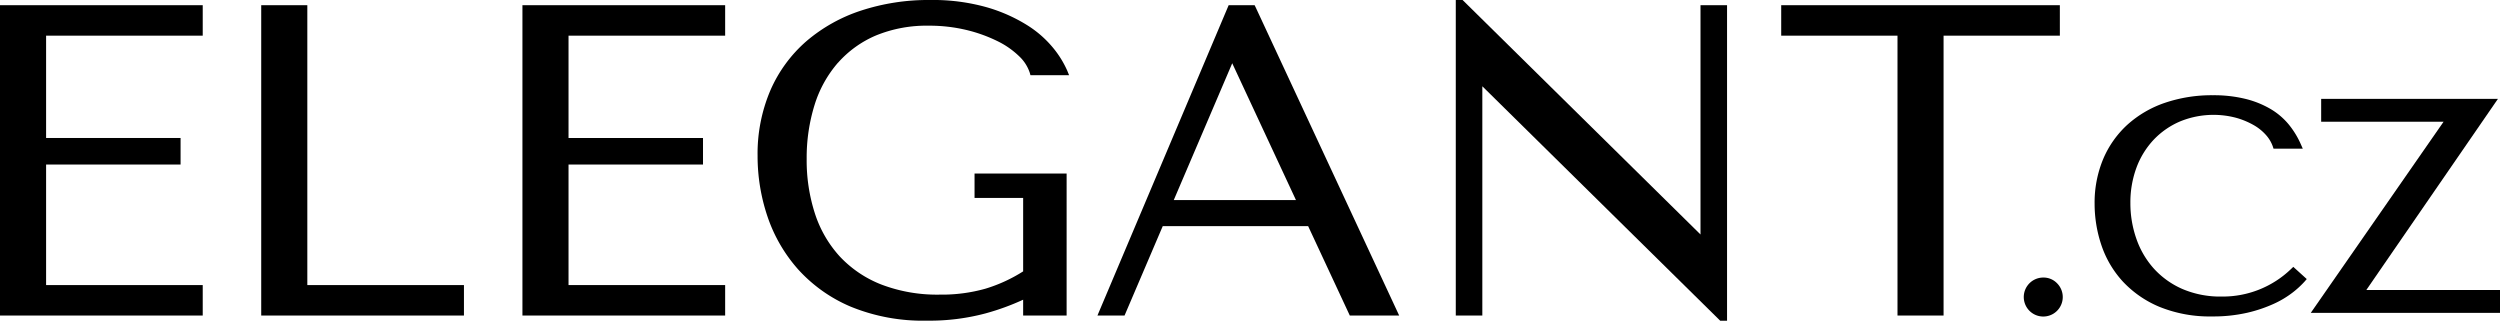 <svg xmlns="http://www.w3.org/2000/svg" xmlns:xlink="http://www.w3.org/1999/xlink" width="158.025" height="20.274" viewBox="0 0 158.025 20.274">
  <defs>
    <clipPath id="clip-path">
      <rect id="Rectangle_6263" data-name="Rectangle 6263" width="158.025" height="20.274" fill="none"/>
    </clipPath>
  </defs>
  <g id="Group_795" data-name="Group 795" transform="translate(0 0)">
    <path id="Path_3202" data-name="Path 3202" d="M0,.79V20.406H12.814V18.481h-9.9v-7.62h8.5V9.183h-8.5V2.715h9.9V.79Z" transform="translate(0 -0.461)"/>
    <path id="Path_3203" data-name="Path 3203" d="M39.637.79V20.406H52.451V18.481h-9.9V.79Z" transform="translate(-23.125 -0.461)"/>
    <path id="Path_3204" data-name="Path 3204" d="M79.274.79V20.406H92.088V18.481h-9.9v-7.62h8.5V9.183h-8.5V2.715h9.9V.79Z" transform="translate(-46.251 -0.461)"/>
    <g id="Group_798" data-name="Group 798" transform="translate(0 0)">
      <g id="Group_797" data-name="Group 797" clip-path="url(#clip-path)">
        <path id="Path_3205" data-name="Path 3205" d="M120.04,3.967a6.7,6.7,0,0,1,2.409-1.729,8.418,8.418,0,0,1,3.332-.614,10.02,10.02,0,0,1,2.364.268,9.4,9.4,0,0,1,1.958.7,5.328,5.328,0,0,1,1.386.962,2.513,2.513,0,0,1,.674,1.049l.042.151h2.443l-.118-.288a6.2,6.2,0,0,0-.865-1.407A6.738,6.738,0,0,0,132.011,1.6,10.1,10.1,0,0,0,129.448.461,12.5,12.5,0,0,0,125.863,0,13.673,13.673,0,0,0,121.5.669,10.183,10.183,0,0,0,118.047,2.6a8.739,8.739,0,0,0-2.276,3.1,10.206,10.206,0,0,0-.814,4.157,11.928,11.928,0,0,0,.629,3.838,9.682,9.682,0,0,0,1.937,3.336,9.438,9.438,0,0,0,3.328,2.356,12,12,0,0,0,4.809.881,13.687,13.687,0,0,0,3.711-.46,15.282,15.282,0,0,0,2.372-.864v1h2.748V10.971h-5.82v1.541h3.072v4.641a9.633,9.633,0,0,1-2.38,1.094,10.132,10.132,0,0,1-2.881.376,9.88,9.88,0,0,1-3.715-.643,7.172,7.172,0,0,1-2.618-1.772,7.4,7.4,0,0,1-1.564-2.7,10.9,10.9,0,0,1-.525-3.458,11.239,11.239,0,0,1,.5-3.42,7.4,7.4,0,0,1,1.48-2.668" transform="translate(-67.07 0)"/>
        <path id="Path_3206" data-name="Path 3206" d="M176.459.791h-1.642l-8.172,19.326-.122.29h1.713l2.414-5.65h9.192l2.619,5.62.014.03h3.121l-9.08-19.5Zm2.612,12.315h-7.723l3.695-8.647Z" transform="translate(-97.154 -0.461)"/>
        <path id="Path_3207" data-name="Path 3207" d="M236.368,14.822,221.39.06,221.329,0h-.43V19.945h1.678V5.453l14.977,14.761.061.06h.431V.329h-1.678Z" transform="translate(-128.879 0)"/>
        <path id="Path_3208" data-name="Path 3208" d="M287.892.79H270.279V2.715h7.351V20.406h2.912V2.715h7.351Z" transform="translate(-157.689 -0.461)"/>
        <path id="Path_3209" data-name="Path 3209" d="M308.361,42.116a1.232,1.232,0,1,0,.859.36,1.18,1.18,0,0,0-.859-.36" transform="translate(-179.195 -24.572)"/>
        <path id="Path_3210" data-name="Path 3210" d="M330.26,25.434a6.22,6.22,0,0,1-4.392,1.743,6.066,6.066,0,0,1-2.5-.488,5.292,5.292,0,0,1-1.8-1.3,5.533,5.533,0,0,1-1.092-1.879,6.776,6.776,0,0,1-.373-2.236,6.335,6.335,0,0,1,.389-2.259,5.23,5.23,0,0,1,1.09-1.758,5.012,5.012,0,0,1,1.665-1.151,5.58,5.58,0,0,1,3.515-.234,4.926,4.926,0,0,1,1.133.467,3.043,3.043,0,0,1,.789.639,2.175,2.175,0,0,1,.42.708l.047.143H331l-.129-.292a5.445,5.445,0,0,0-.751-1.228,4.374,4.374,0,0,0-1.15-.984,5.956,5.956,0,0,0-1.592-.642,8.364,8.364,0,0,0-2.057-.231,9.2,9.2,0,0,0-3.039.48,6.833,6.833,0,0,0-2.367,1.382,6.223,6.223,0,0,0-1.532,2.171,7.16,7.16,0,0,0-.542,2.827,8.2,8.2,0,0,0,.432,2.624,6.435,6.435,0,0,0,1.346,2.285,6.692,6.692,0,0,0,2.32,1.606,8.442,8.442,0,0,0,3.343.607,9.6,9.6,0,0,0,2.194-.23,8.848,8.848,0,0,0,1.688-.567,6.039,6.039,0,0,0,1.214-.729,5.772,5.772,0,0,0,.739-.682l.134-.155L330.4,25.3Z" transform="translate(-185.441 -8.432)"/>
        <path id="Path_3211" data-name="Path 3211" d="M354.144,27.078l8.263-12,.057-.082H351.29v1.447h7.737l-8.338,12-.057.082h11.962V27.078Z" transform="translate(-204.569 -8.747)"/>
      </g>
    </g>
  </g>
</svg>
